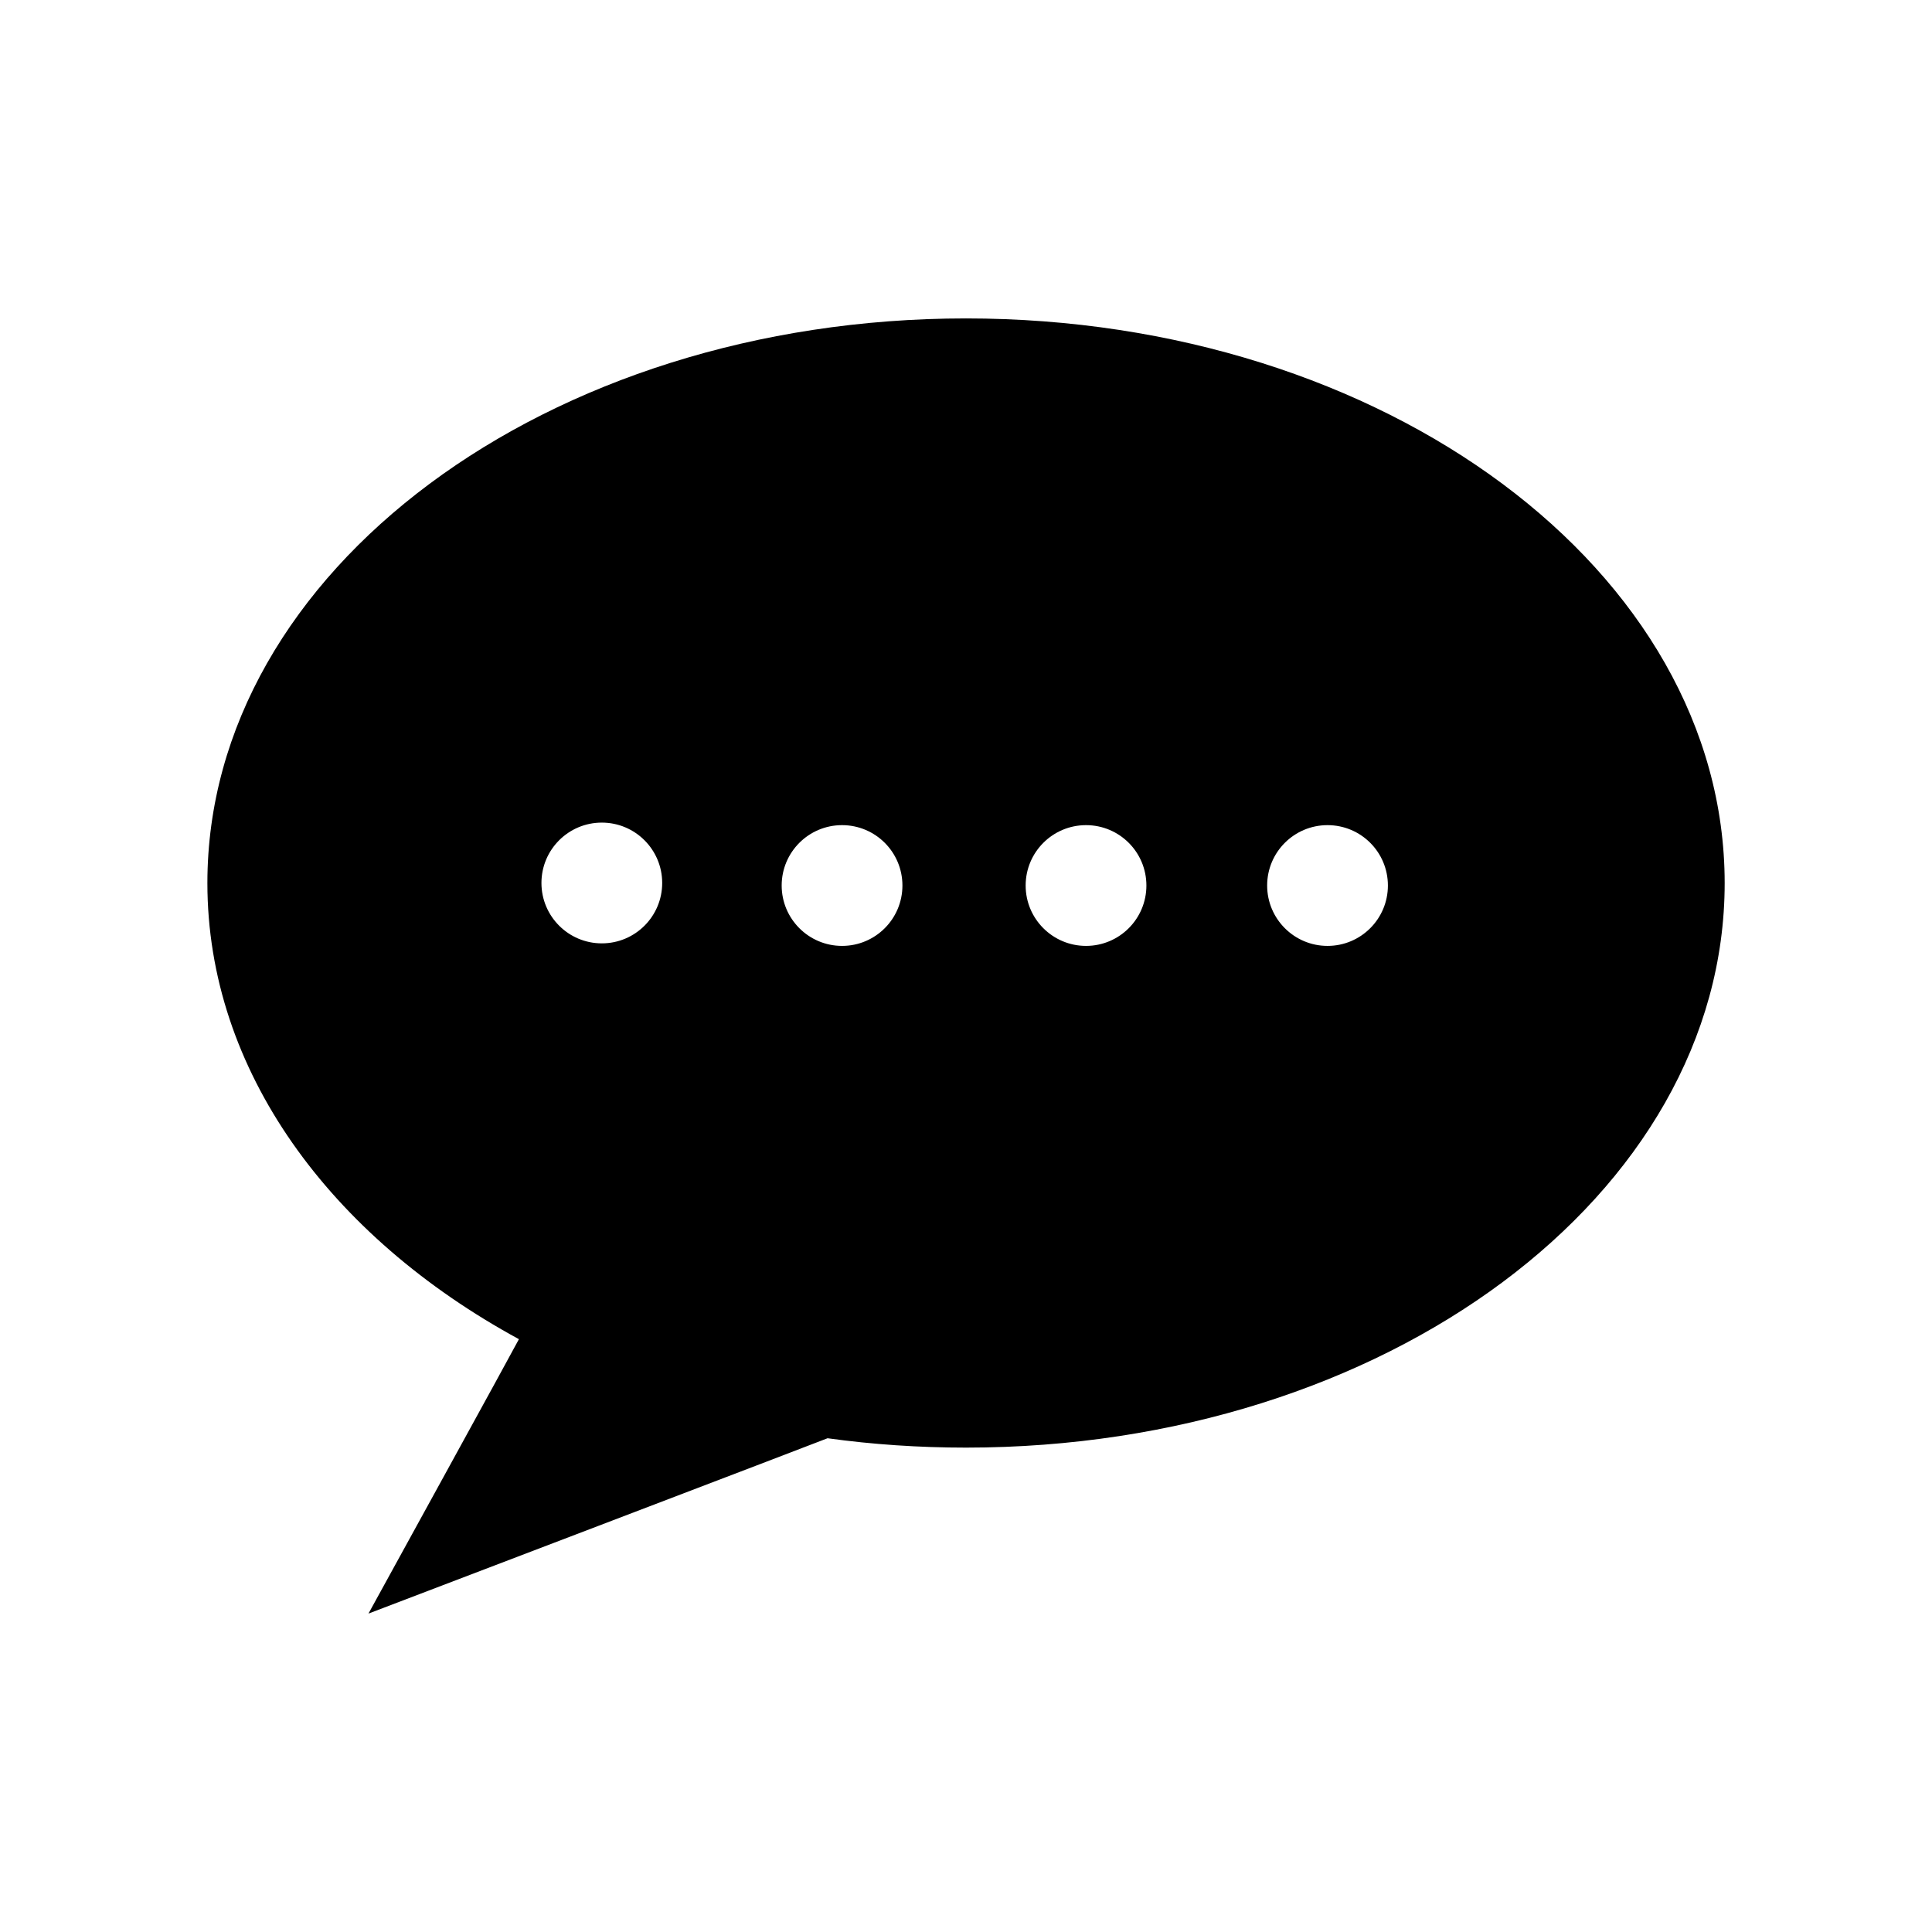 <?xml version="1.0" encoding="utf-8"?>
<!-- Скачано с сайта svg4.ru / Downloaded from svg4.ru -->
<svg fill="#000000" width="800px" height="800px" viewBox="0 0 32 32" version="1.1" xmlns="http://www.w3.org/2000/svg">
<title>chat2</title>
<path d="M16 5.274c-6.939 0-12.565 4.187-12.565 9.352 0 3.104 2.032 5.854 5.16 7.555-0.009 0.027-2.492 4.545-2.492 4.545s7.583-2.892 7.604-2.904c0.744 0.103 1.511 0.155 2.294 0.155 6.939 0 12.565-4.187 12.565-9.351-0.001-5.165-5.627-9.352-12.566-9.352zM9.968 15.625c-0.552 0-1-0.448-1-1 0-0.553 0.448-1 1-1s1 0.447 1 1c0 0.552-0.447 1-1 1zM13.947 15.667c-0.552 0-1-0.448-1-1 0-0.553 0.448-1 1-1 0.553 0 1 0.447 1 1 0 0.552-0.447 1-1 1zM17.988 15.667c-0.552 0-1-0.448-1-1 0-0.553 0.448-1 1-1 0.553 0 1 0.447 1 1 0 0.552-0.447 1-1 1zM21.988 15.667c-0.552 0-1-0.448-1-1 0-0.553 0.448-1 1-1 0.553 0 1 0.447 1 1 0 0.552-0.447 1-1 1z"></path>
</svg>